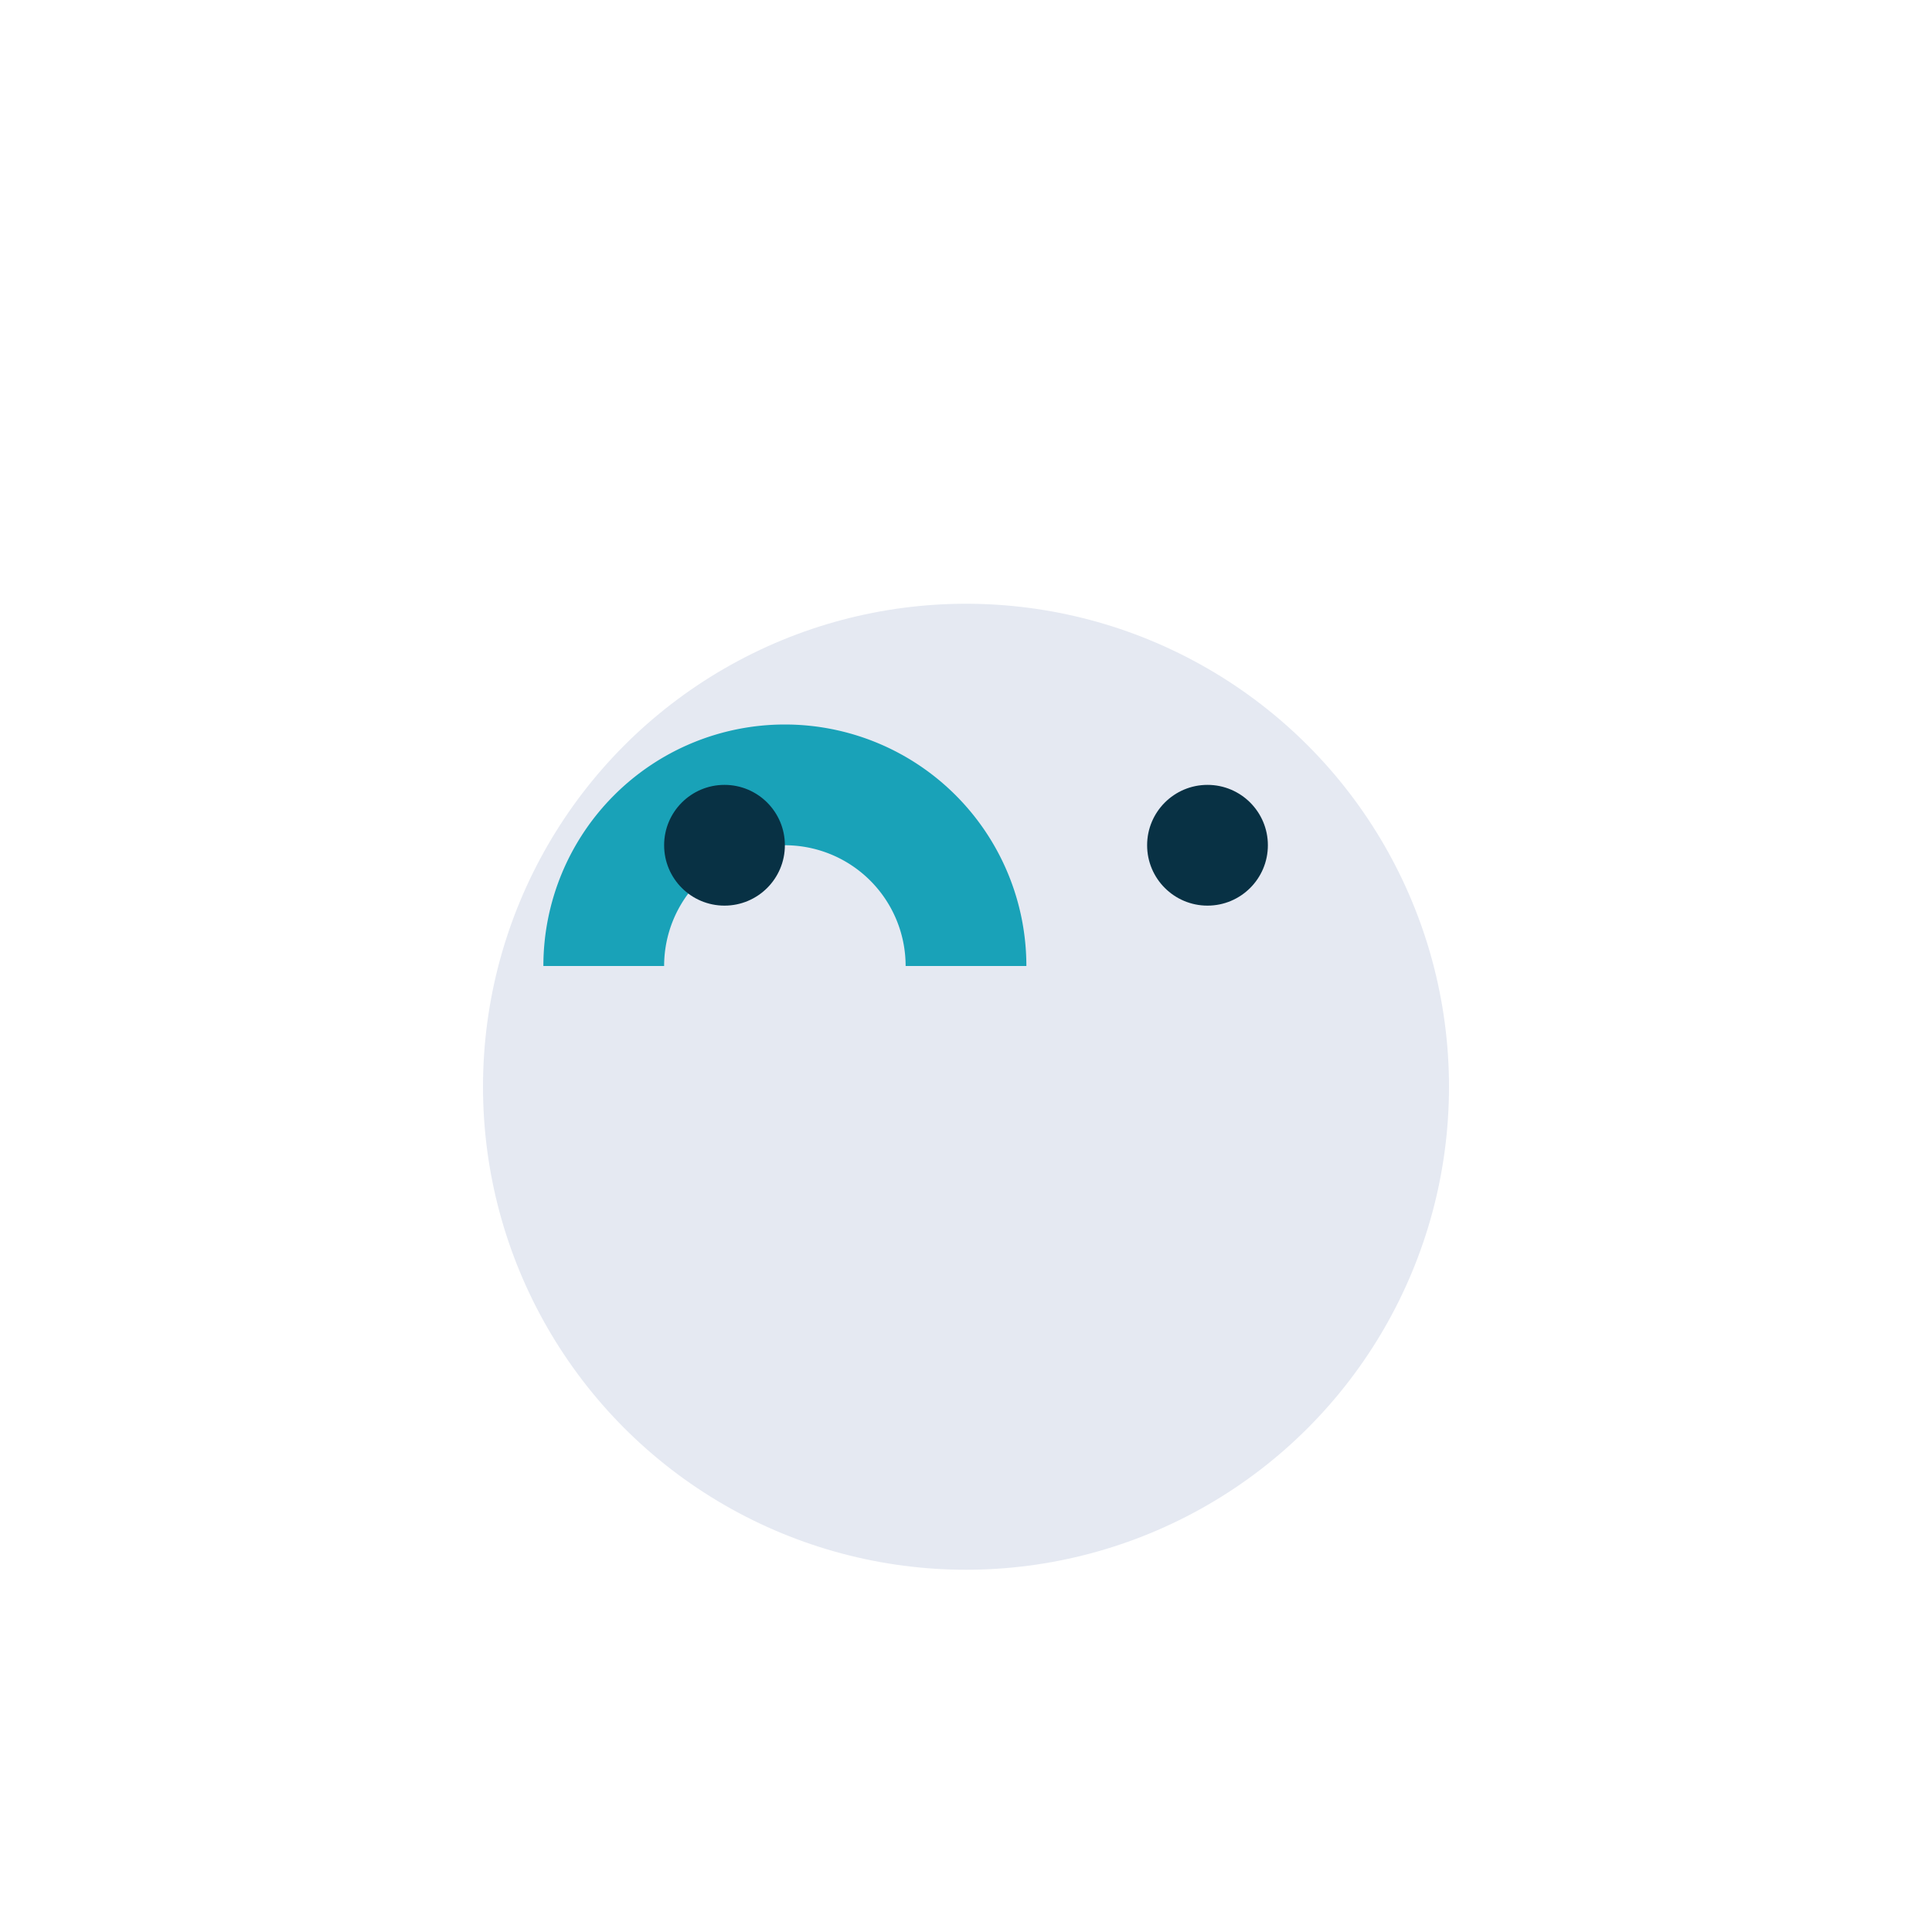 <?xml version="1.0" encoding="UTF-8"?>
<svg xmlns="http://www.w3.org/2000/svg" width="32" height="32" viewBox="0 0 32 32"><circle cx="16" cy="18" r="8" fill="#E5E9F2"/><path d="M10 16v0a3 3 0 0 1 6 0v0" fill="none" stroke="#19A2B8" stroke-width="2"/><circle cx="12" cy="14" r="1" fill="#083144"/><circle cx="20" cy="14" r="1" fill="#083144"/></svg>